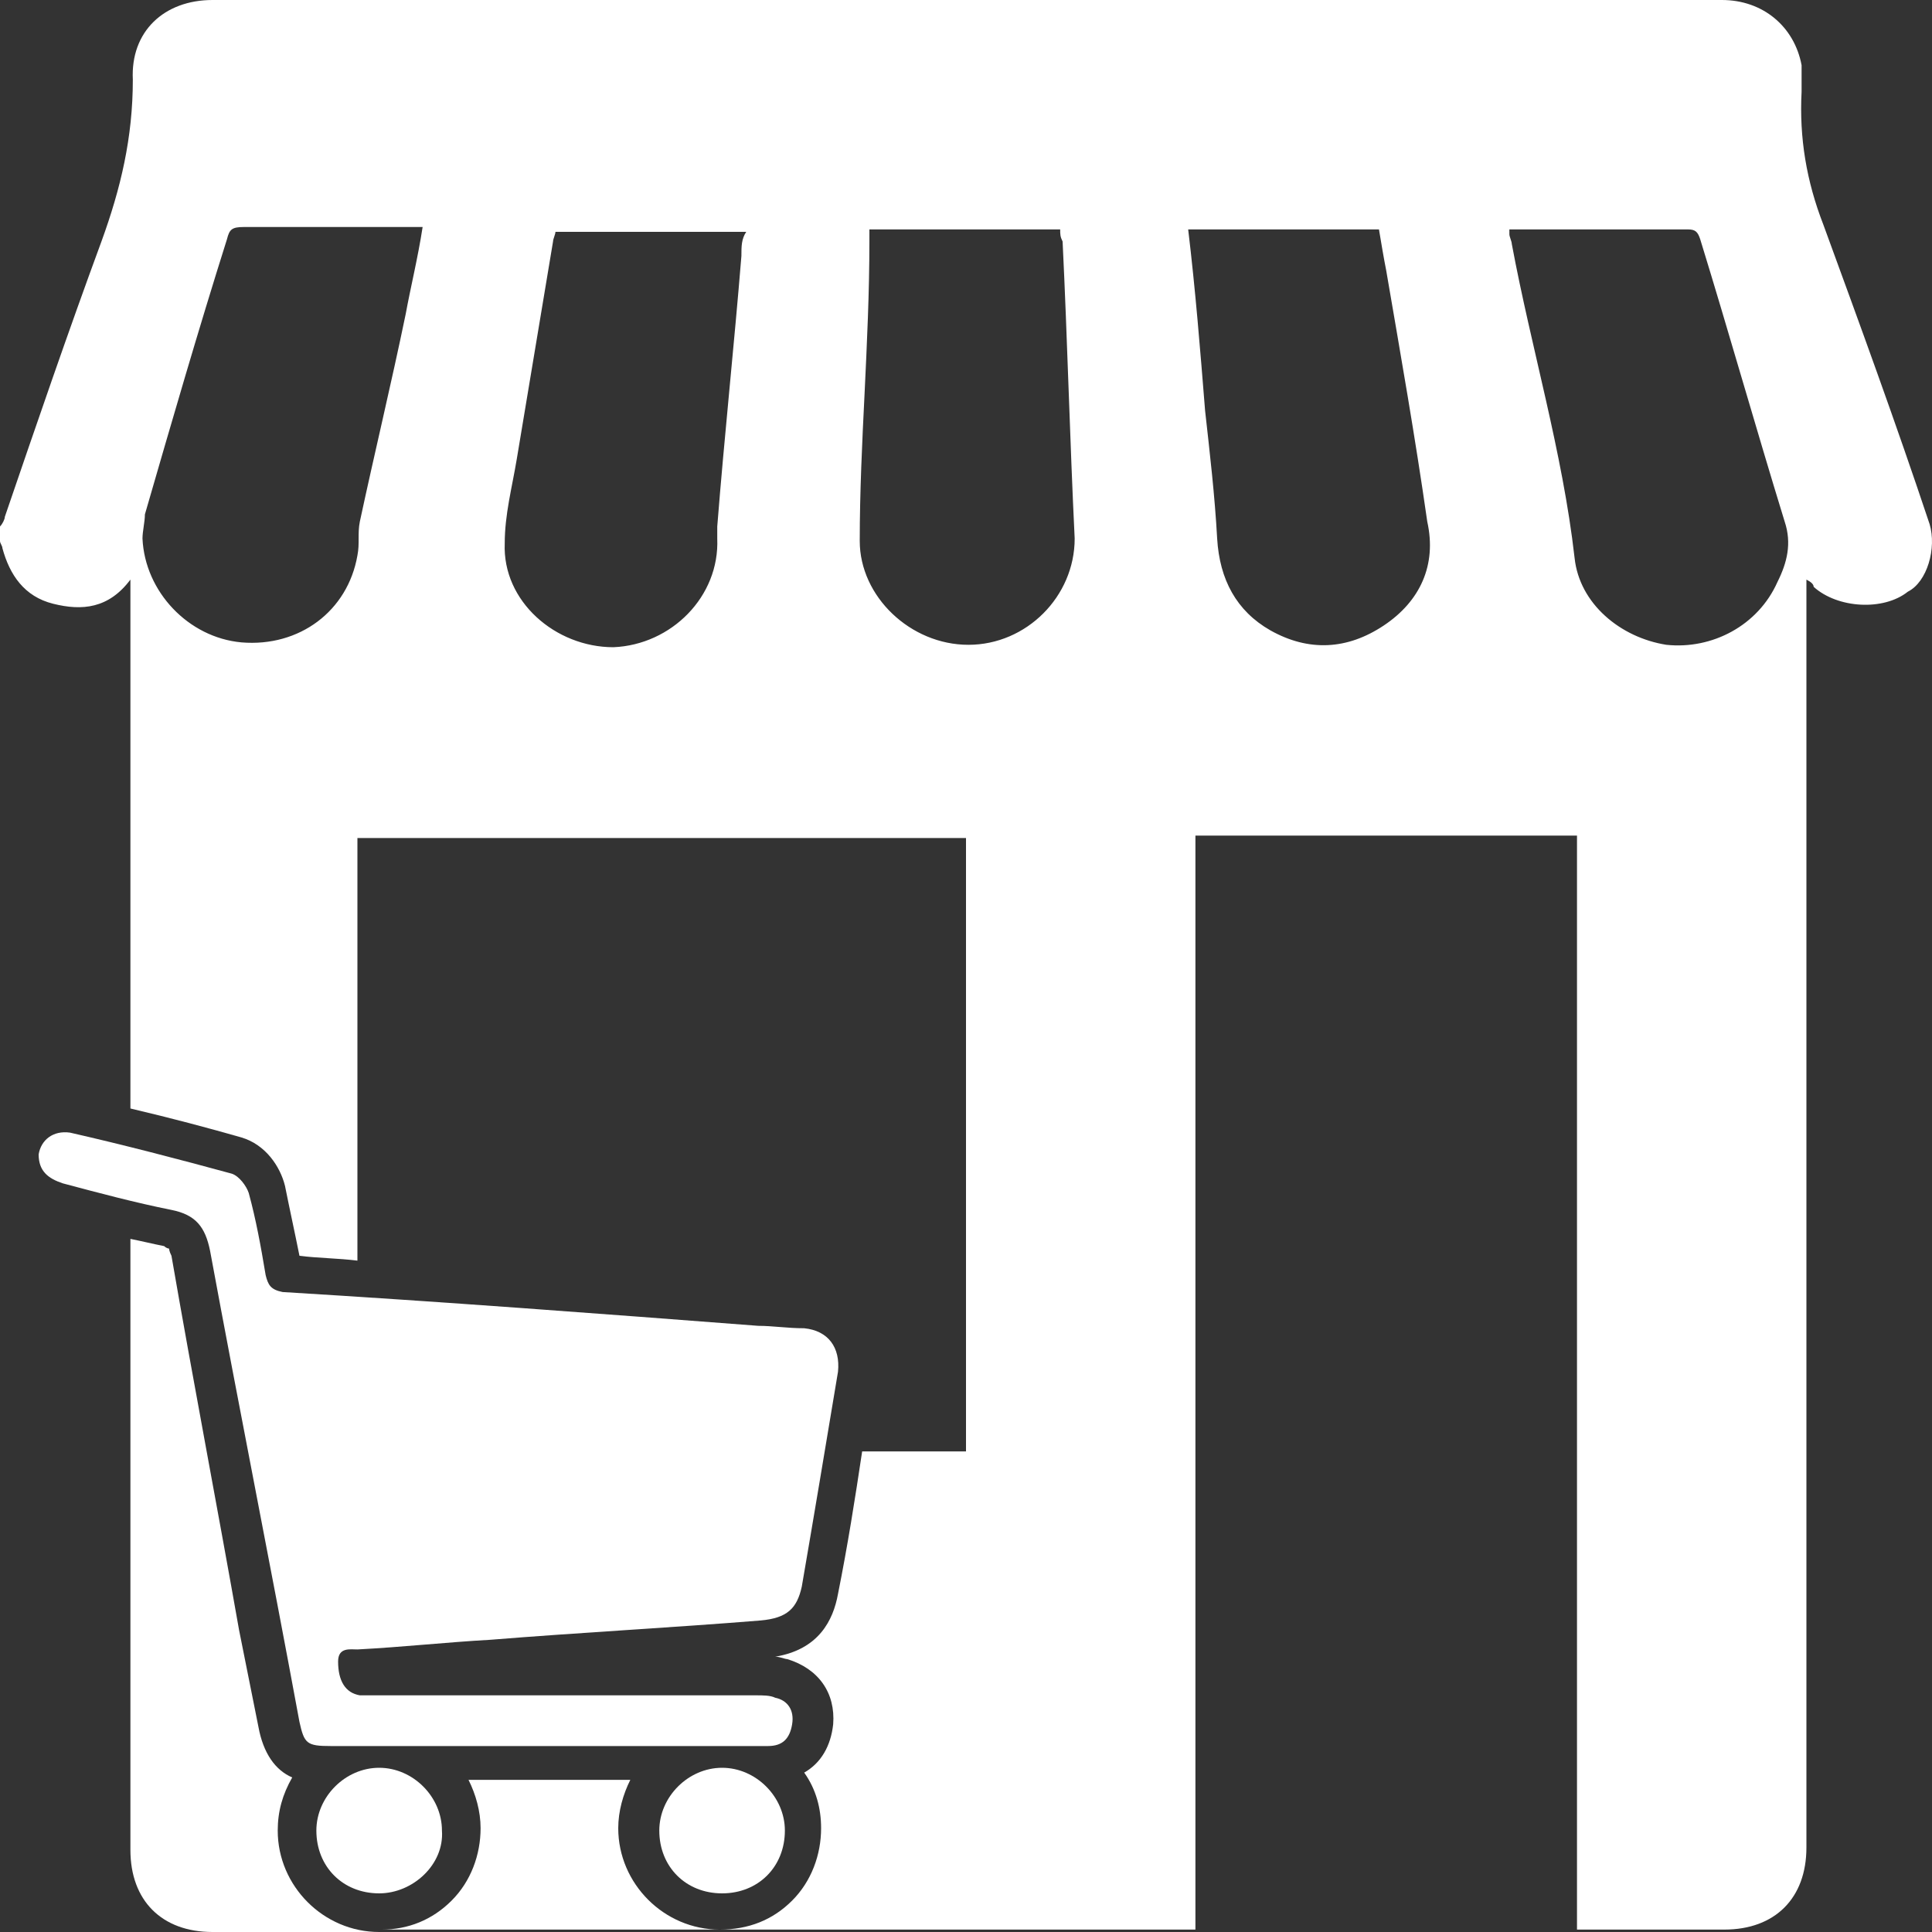<svg xmlns="http://www.w3.org/2000/svg" xmlns:xlink="http://www.w3.org/1999/xlink" id="Layer_1" x="0px" y="0px" viewBox="0 0 80 80" style="enable-background:new 0 0 80 80;" xml:space="preserve"><rect x="0" y="0" width="80" height="80" fill="#333333" stroke="none"/><style type="text/css">	.st0{fill:#FFFFFF;}</style><g>	<path class="st0" d="M22.6,72.3c-3,0-5.9,0-8.9,0c-1,0-1.1-0.1-1.3-1c-1.2-6.5-2.5-13-3.7-19.5c-0.2-1-0.6-1.5-1.6-1.7  c-1.5-0.3-3-0.7-4.5-1.1c-0.6-0.2-1-0.5-1-1.2c0.1-0.6,0.6-1,1.3-0.9c2.2,0.5,4.5,1.1,6.7,1.7c0.3,0.1,0.6,0.5,0.7,0.8  c0.3,1.1,0.5,2.2,0.7,3.4c0.1,0.4,0.2,0.6,0.7,0.7c6.6,0.4,13.2,0.9,19.7,1.4c0.6,0,1.2,0.1,1.9,0.1c1,0.1,1.5,0.8,1.4,1.8  c-0.5,3-1,6-1.5,8.9c-0.2,0.9-0.6,1.3-1.7,1.4c-3.7,0.3-7.5,0.5-11.2,0.8c-1.8,0.1-3.6,0.3-5.5,0.4c-0.3,0-0.8-0.1-0.8,0.5  c0,0.8,0.3,1.3,0.9,1.4c0.2,0,0.5,0,0.7,0c5.2,0,10.5,0,15.7,0c0.3,0,0.6,0,0.8,0.1c0.5,0.1,0.8,0.5,0.7,1.1  c-0.1,0.6-0.4,0.9-1,0.9c-1,0-1.9,0-2.9,0C26.9,72.3,24.7,72.3,22.6,72.3C22.6,72.3,22.6,72.3,22.6,72.3z"></path>	<path class="st0" d="M15.7,78.4c-1.5,0-2.6-1.1-2.6-2.6c0-1.4,1.2-2.6,2.6-2.6c1.4,0,2.6,1.2,2.6,2.6  C18.4,77.2,17.1,78.4,15.7,78.4z"></path>	<g>		<path class="st0" d="M79.9,21.7c-1.4-4.2-2.9-8.3-4.4-12.4c-0.7-1.8-1-3.6-0.9-5.5c0-0.4,0-0.7,0-1.1C74.3,1.1,73,0,71.3,0   c-5,0-10,0-14.9,0c-7.9,0-15.8,0-23.6,0c-8,0-16,0-24,0c-2,0-3.4,1.3-3.3,3.3C5.5,5.7,5,7.8,4.2,10c-1.4,3.8-2.7,7.6-4,11.4   c0,0.1-0.1,0.3-0.2,0.4c0,0.2,0,0.4,0,0.6c0,0.1,0.1,0.2,0.1,0.3c0.3,1.1,0.9,2,2.1,2.3c1.2,0.3,2.3,0.2,3.2-1c0,0.2,0,0.3,0,0.5   c0,7.1,0,14.3,0,21.4c1.7,0.4,3.2,0.8,4.6,1.2c1,0.3,1.6,1.2,1.8,2c0.2,1,0.4,1.9,0.6,2.9c0.8,0.1,1.6,0.1,2.4,0.2l0-17.5H40v25.4   h-4.3c-0.3,2-0.6,3.9-1,5.9c-0.2,1.1-0.8,2.3-2.6,2.6c0.2,0,0.4,0.1,0.5,0.1c1.3,0.4,2,1.4,1.9,2.7c-0.1,0.9-0.5,1.6-1.2,2   c0.5,0.7,0.7,1.5,0.7,2.3c0,1.1-0.4,2.2-1.2,3c-0.8,0.8-1.8,1.2-3,1.2h0c-2.3,0-4.2-1.9-4.2-4.2c0-0.7,0.2-1.4,0.5-2l-6.7,0   c0.3,0.6,0.5,1.3,0.5,2c0,1.1-0.4,2.2-1.2,3c-0.8,0.8-1.8,1.2-2.9,1.2c10.7,0,21.3,0,32,0c0.6,0,1.1,0,1.7,0c0-10.5,0-34.8,0-45.3   c5.3,0,10.5,0,15.8,0c0,10.5,0,34.8,0,45.3c0.2,0,0.3,0,0.5,0c1.9,0,3.7,0,5.6,0c2.1,0,3.4-1.3,3.4-3.4c0-12.7,0-39.3,0-52   c0-0.1,0-0.3,0-0.5c0.2,0.1,0.3,0.2,0.3,0.3c1,0.9,2.9,1,3.9,0.2C79.8,24.1,80.2,22.7,79.9,21.7z M16.8,13   c-0.6,2.9-1.3,5.8-1.9,8.6c-0.1,0.5,0,0.9-0.1,1.4c-0.4,2.3-2.4,3.8-4.8,3.6c-2.2-0.2-4-2.1-4.1-4.3c0-0.3,0.1-0.7,0.1-1   c1.1-3.8,2.2-7.6,3.4-11.4c0.1-0.4,0.2-0.5,0.7-0.5c2.3,0,4.6,0,6.9,0c0.2,0,0.3,0,0.5,0C17.3,10.7,17,11.9,16.8,13z M30.7,10.6   c-0.3,3.7-0.7,7.4-1,11.2c0,0.2,0,0.3,0,0.5c0.1,2.4-1.9,4.4-4.3,4.5c-2.4,0-4.6-1.9-4.5-4.3c0-1.2,0.3-2.3,0.5-3.5   c0.5-3,1-6,1.5-9c0-0.1,0.1-0.3,0.1-0.4c2.6,0,5.2,0,7.9,0C30.7,9.9,30.7,10.2,30.7,10.6z M40.1,26.7c-2.4,0-4.5-2-4.5-4.3   c0-2,0.1-4.1,0.2-6.1c0.1-2.1,0.2-4.2,0.2-6.3c0-0.1,0-0.3,0-0.5c2.6,0,5.2,0,7.9,0c0,0.2,0,0.3,0.1,0.5c0.2,4.1,0.3,8.2,0.5,12.3   C44.5,24.7,42.5,26.7,40.1,26.7z M57.3,25.9c-1.5,1-3.1,1.1-4.7,0.2c-1.4-0.8-2.1-2.1-2.2-3.8c-0.1-1.8-0.3-3.5-0.5-5.3   c-0.2-2.5-0.4-5-0.7-7.5c2.7,0,5.3,0,7.9,0c0.1,0.6,0.2,1.2,0.3,1.7c0.6,3.5,1.2,6.9,1.7,10.4C59.5,23.4,58.8,24.9,57.3,25.9z    M73.6,24.1c-0.8,1.8-2.7,2.8-4.6,2.6c-1.9-0.3-3.6-1.7-3.8-3.6c-0.5-4.4-1.8-8.7-2.6-13c0-0.1-0.1-0.3-0.1-0.4c0,0,0-0.1,0-0.2   c0.5,0,0.9,0,1.4,0c2,0,4,0,6,0c0.3,0,0.4,0.1,0.5,0.4c1.2,3.9,2.3,7.8,3.5,11.7C74.2,22.5,74,23.3,73.6,24.1z"></path>		<path class="st0" d="M11.5,75.8c0-0.8,0.2-1.5,0.6-2.2c-0.7-0.3-1.2-1-1.4-2.1l-0.8-4C9,62.4,8,57.2,7.1,52C7,51.8,7,51.7,7,51.7   c0,0,0,0,0,0c0,0-0.1,0-0.2-0.1c-0.5-0.1-0.9-0.2-1.4-0.3c0,7.4,0,21.1,0,25.3c0,2.1,1.3,3.4,3.4,3.4c2.3,0,4.6,0,6.9,0   C13.4,80,11.5,78.1,11.5,75.8z"></path>		<path class="st0" d="M15.7,80L15.7,80C15.7,80,15.7,80,15.7,80C15.7,80,15.7,80,15.7,80C15.7,80,15.7,80,15.7,80z"></path>	</g>	<path class="st0" d="M29.9,78.4c-1.5,0-2.6-1.1-2.6-2.6c0-1.4,1.2-2.6,2.6-2.6c1.4,0,2.6,1.2,2.6,2.6  C32.5,77.3,31.4,78.4,29.9,78.4z"></path></g></svg>
